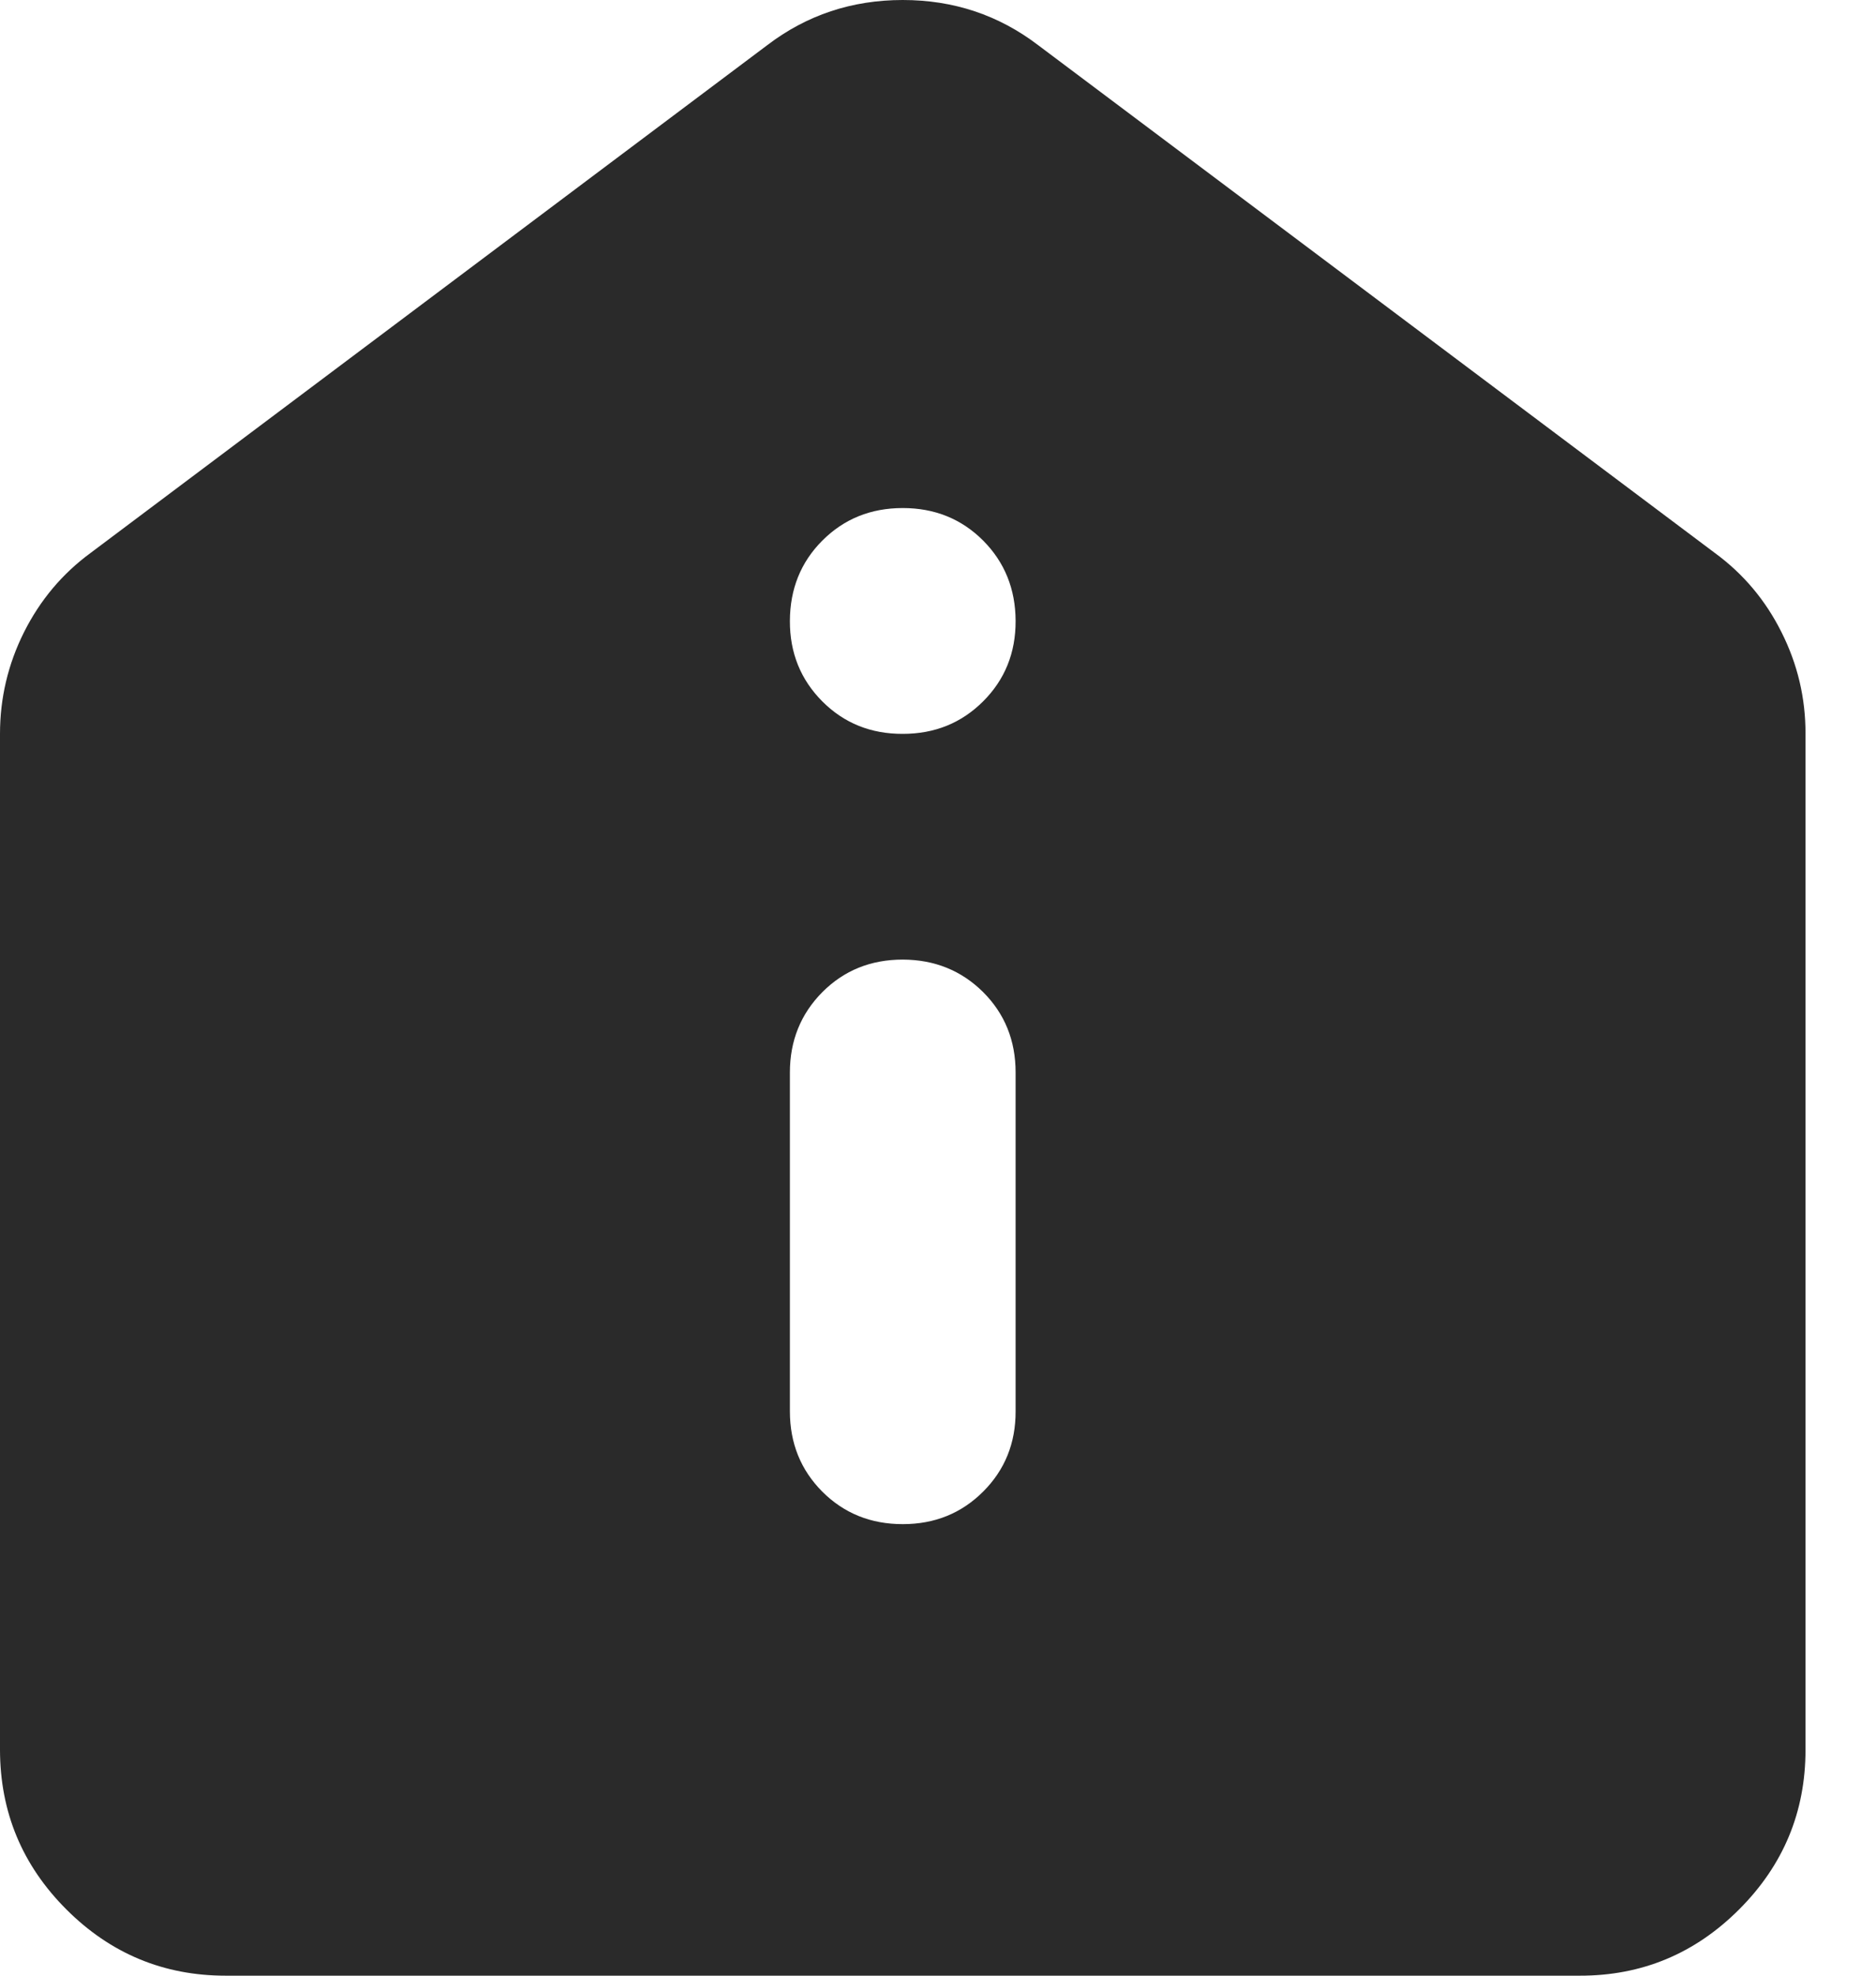 <svg preserveAspectRatio="none" width="100%" height="100%" overflow="visible" style="display: block;" viewBox="0 0 19 20" fill="none" xmlns="http://www.w3.org/2000/svg">
<path id="Vector" d="M9.143 15.429C9.467 15.429 9.738 15.319 9.958 15.099C10.177 14.88 10.287 14.609 10.286 14.286V10.857C10.286 10.533 10.176 10.262 9.957 10.043C9.737 9.825 9.466 9.715 9.143 9.714C8.82 9.714 8.549 9.823 8.329 10.043C8.11 10.264 8 10.535 8 10.857V14.286C8 14.61 8.11 14.881 8.329 15.101C8.549 15.32 8.82 15.429 9.143 15.429ZM9.143 7.429C9.467 7.429 9.738 7.319 9.958 7.099C10.177 6.88 10.287 6.609 10.286 6.286C10.285 5.963 10.175 5.691 9.957 5.472C9.738 5.253 9.467 5.143 9.143 5.143C8.819 5.143 8.548 5.253 8.329 5.472C8.11 5.691 8.001 5.963 8 6.286C7.999 6.609 8.109 6.88 8.329 7.101C8.549 7.321 8.821 7.43 9.143 7.429ZM2.286 20C1.657 20 1.119 19.776 0.672 19.329C0.225 18.882 0.001 18.344 0 17.714V7.429C0 7.067 0.081 6.724 0.243 6.4C0.406 6.076 0.629 5.81 0.914 5.6L7.771 0.457C8.171 0.152 8.629 0 9.143 0C9.657 0 10.114 0.152 10.514 0.457L17.371 5.6C17.657 5.81 17.881 6.076 18.043 6.4C18.206 6.724 18.287 7.067 18.286 7.429V17.714C18.286 18.343 18.062 18.881 17.614 19.329C17.166 19.777 16.628 20.001 16 20H2.286Z" fill="#2A2A2A"/>
</svg>
